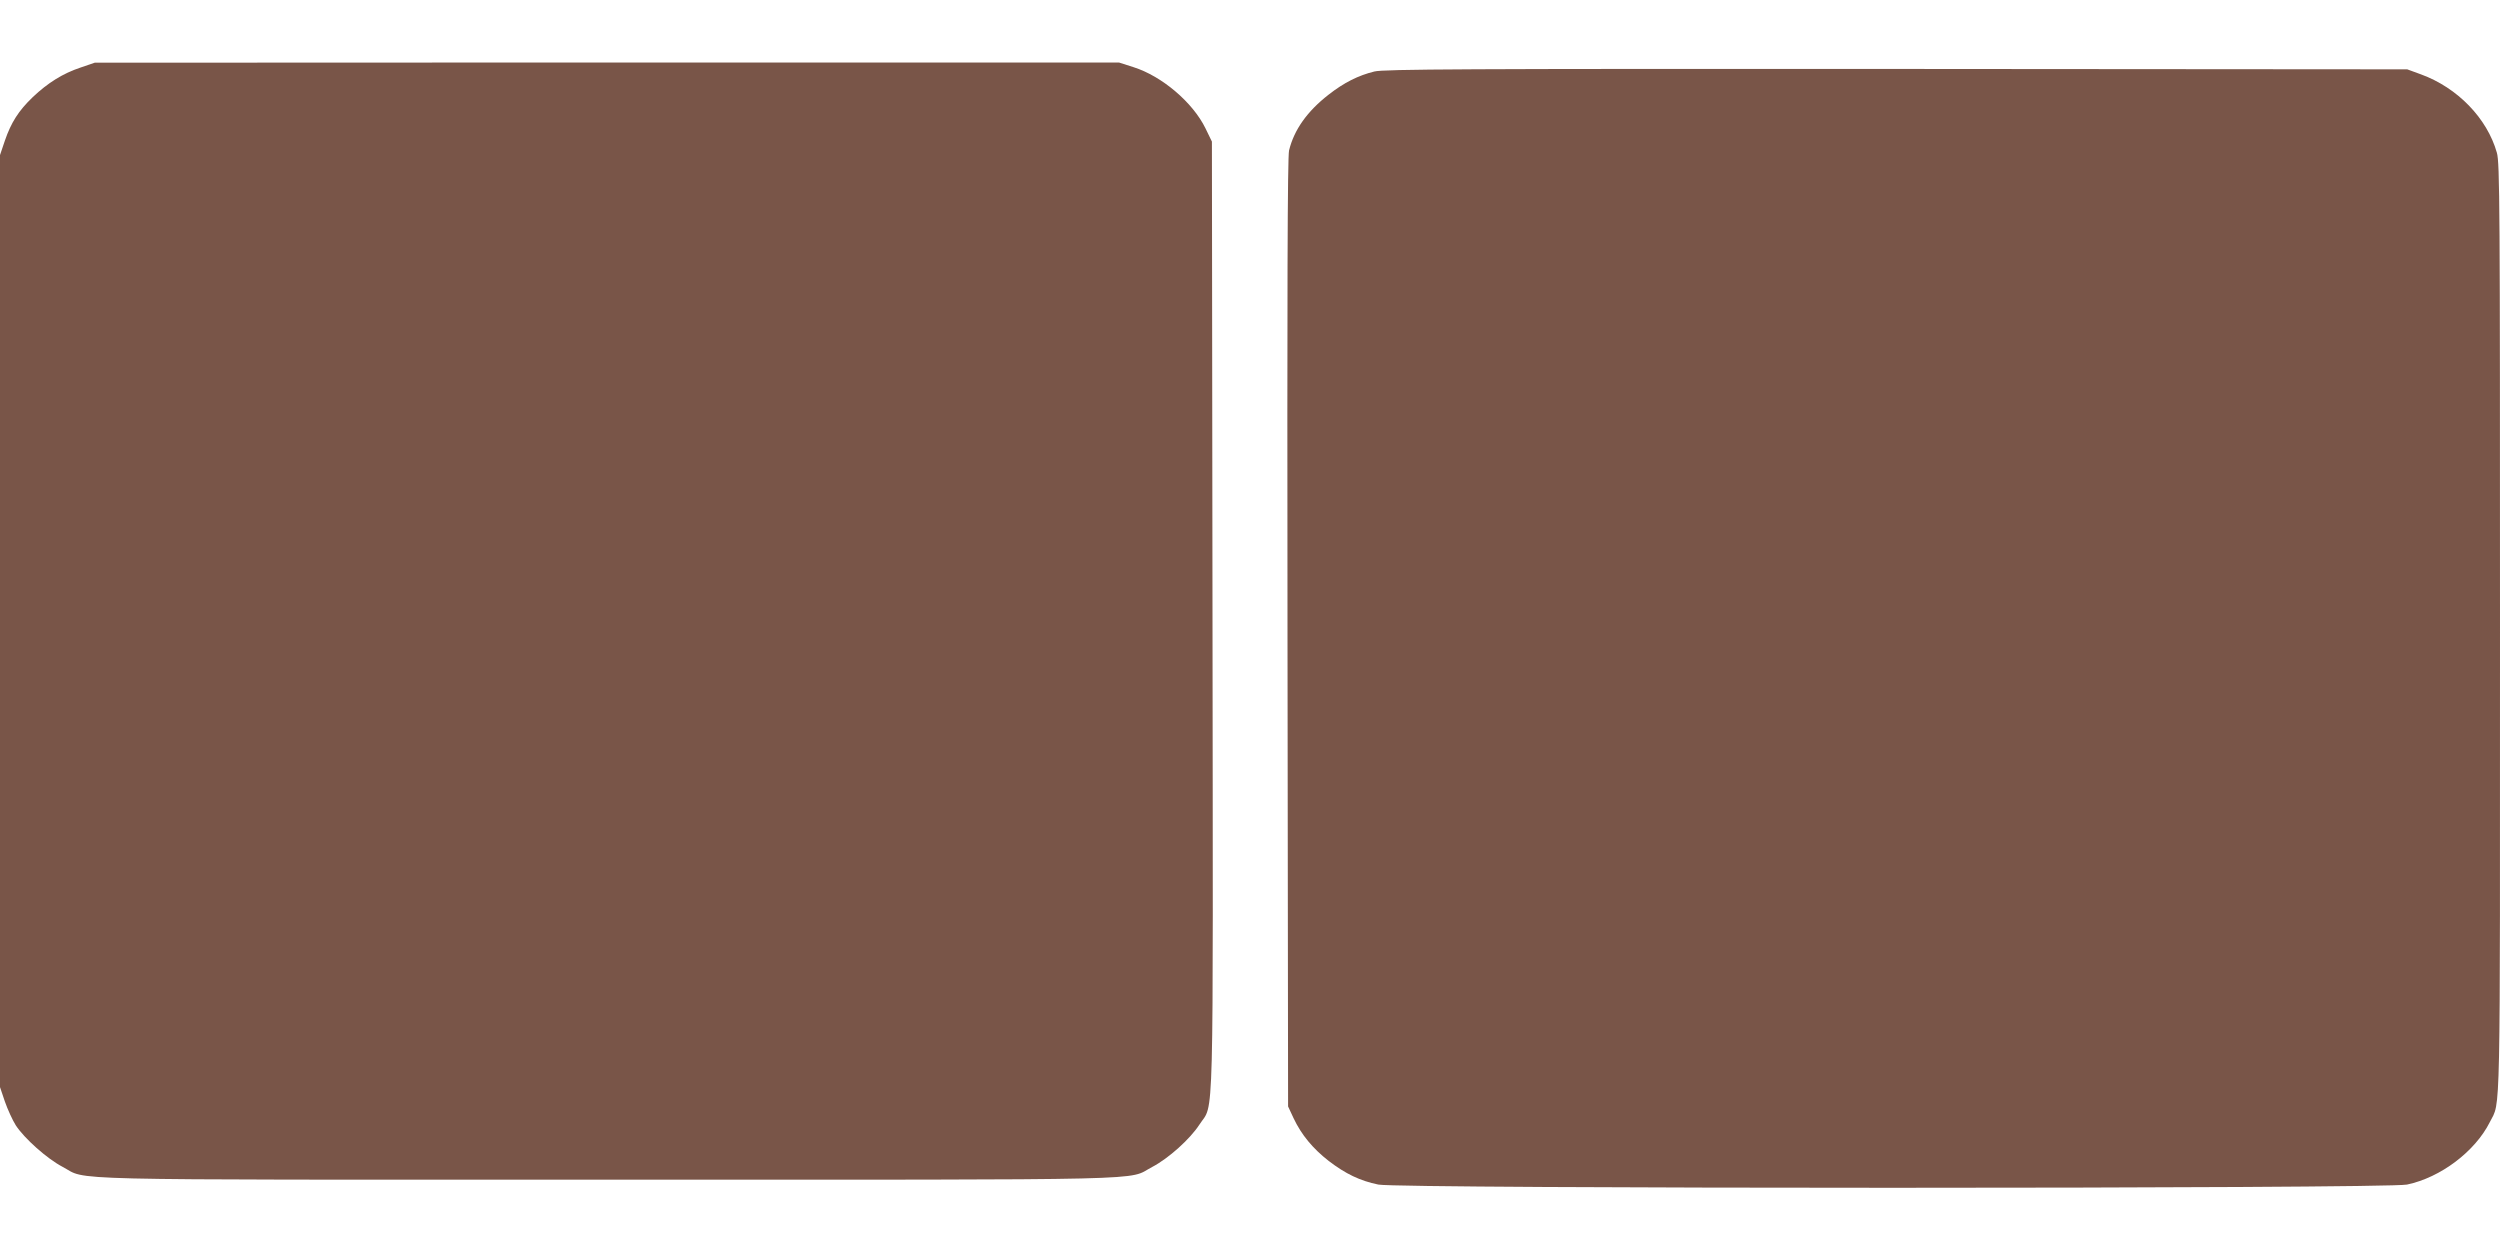 <?xml version="1.0" standalone="no"?>
<!DOCTYPE svg PUBLIC "-//W3C//DTD SVG 20010904//EN"
 "http://www.w3.org/TR/2001/REC-SVG-20010904/DTD/svg10.dtd">
<svg version="1.0" xmlns="http://www.w3.org/2000/svg"
 width="1280pt" height="640pt" viewBox="0 0 1280 640"
 preserveAspectRatio="xMidYMid meet">
<g transform="translate(0,640) scale(0.1,-0.1)"
fill="#795548" stroke="none">
<path d="M412 6054 c-90 -30 -167 -78 -244 -151 -73 -70 -111 -130 -143 -223
l-25 -74 0 -2386 0 -2386 25 -74 c14 -40 39 -95 56 -122 44 -67 159 -170 239
-212 135 -71 -96 -66 2790 -66 2885 0 2655 -5 2789 65 84 44 194 143 242 217
76 118 70 -101 67 2608 l-3 2425 -33 68 c-65 133 -223 267 -368 313 l-75 24
-2622 0 -2622 -1 -73 -25z"/>
<path d="M7037 6034 c-82 -20 -156 -57 -235 -119 -109 -85 -176 -179 -202
-285 -8 -32 -10 -721 -8 -2470 l3 -2425 28 -60 c40 -85 99 -156 180 -219 86
-66 161 -102 254 -121 103 -22 5164 -22 5267 0 172 36 349 170 424 320 56 112
52 -57 52 2530 0 2156 -1 2382 -16 2433 -50 177 -202 333 -388 401 l-71 26
-2615 2 c-2215 1 -2624 -1 -2673 -13z"/>
</g>
</svg>
